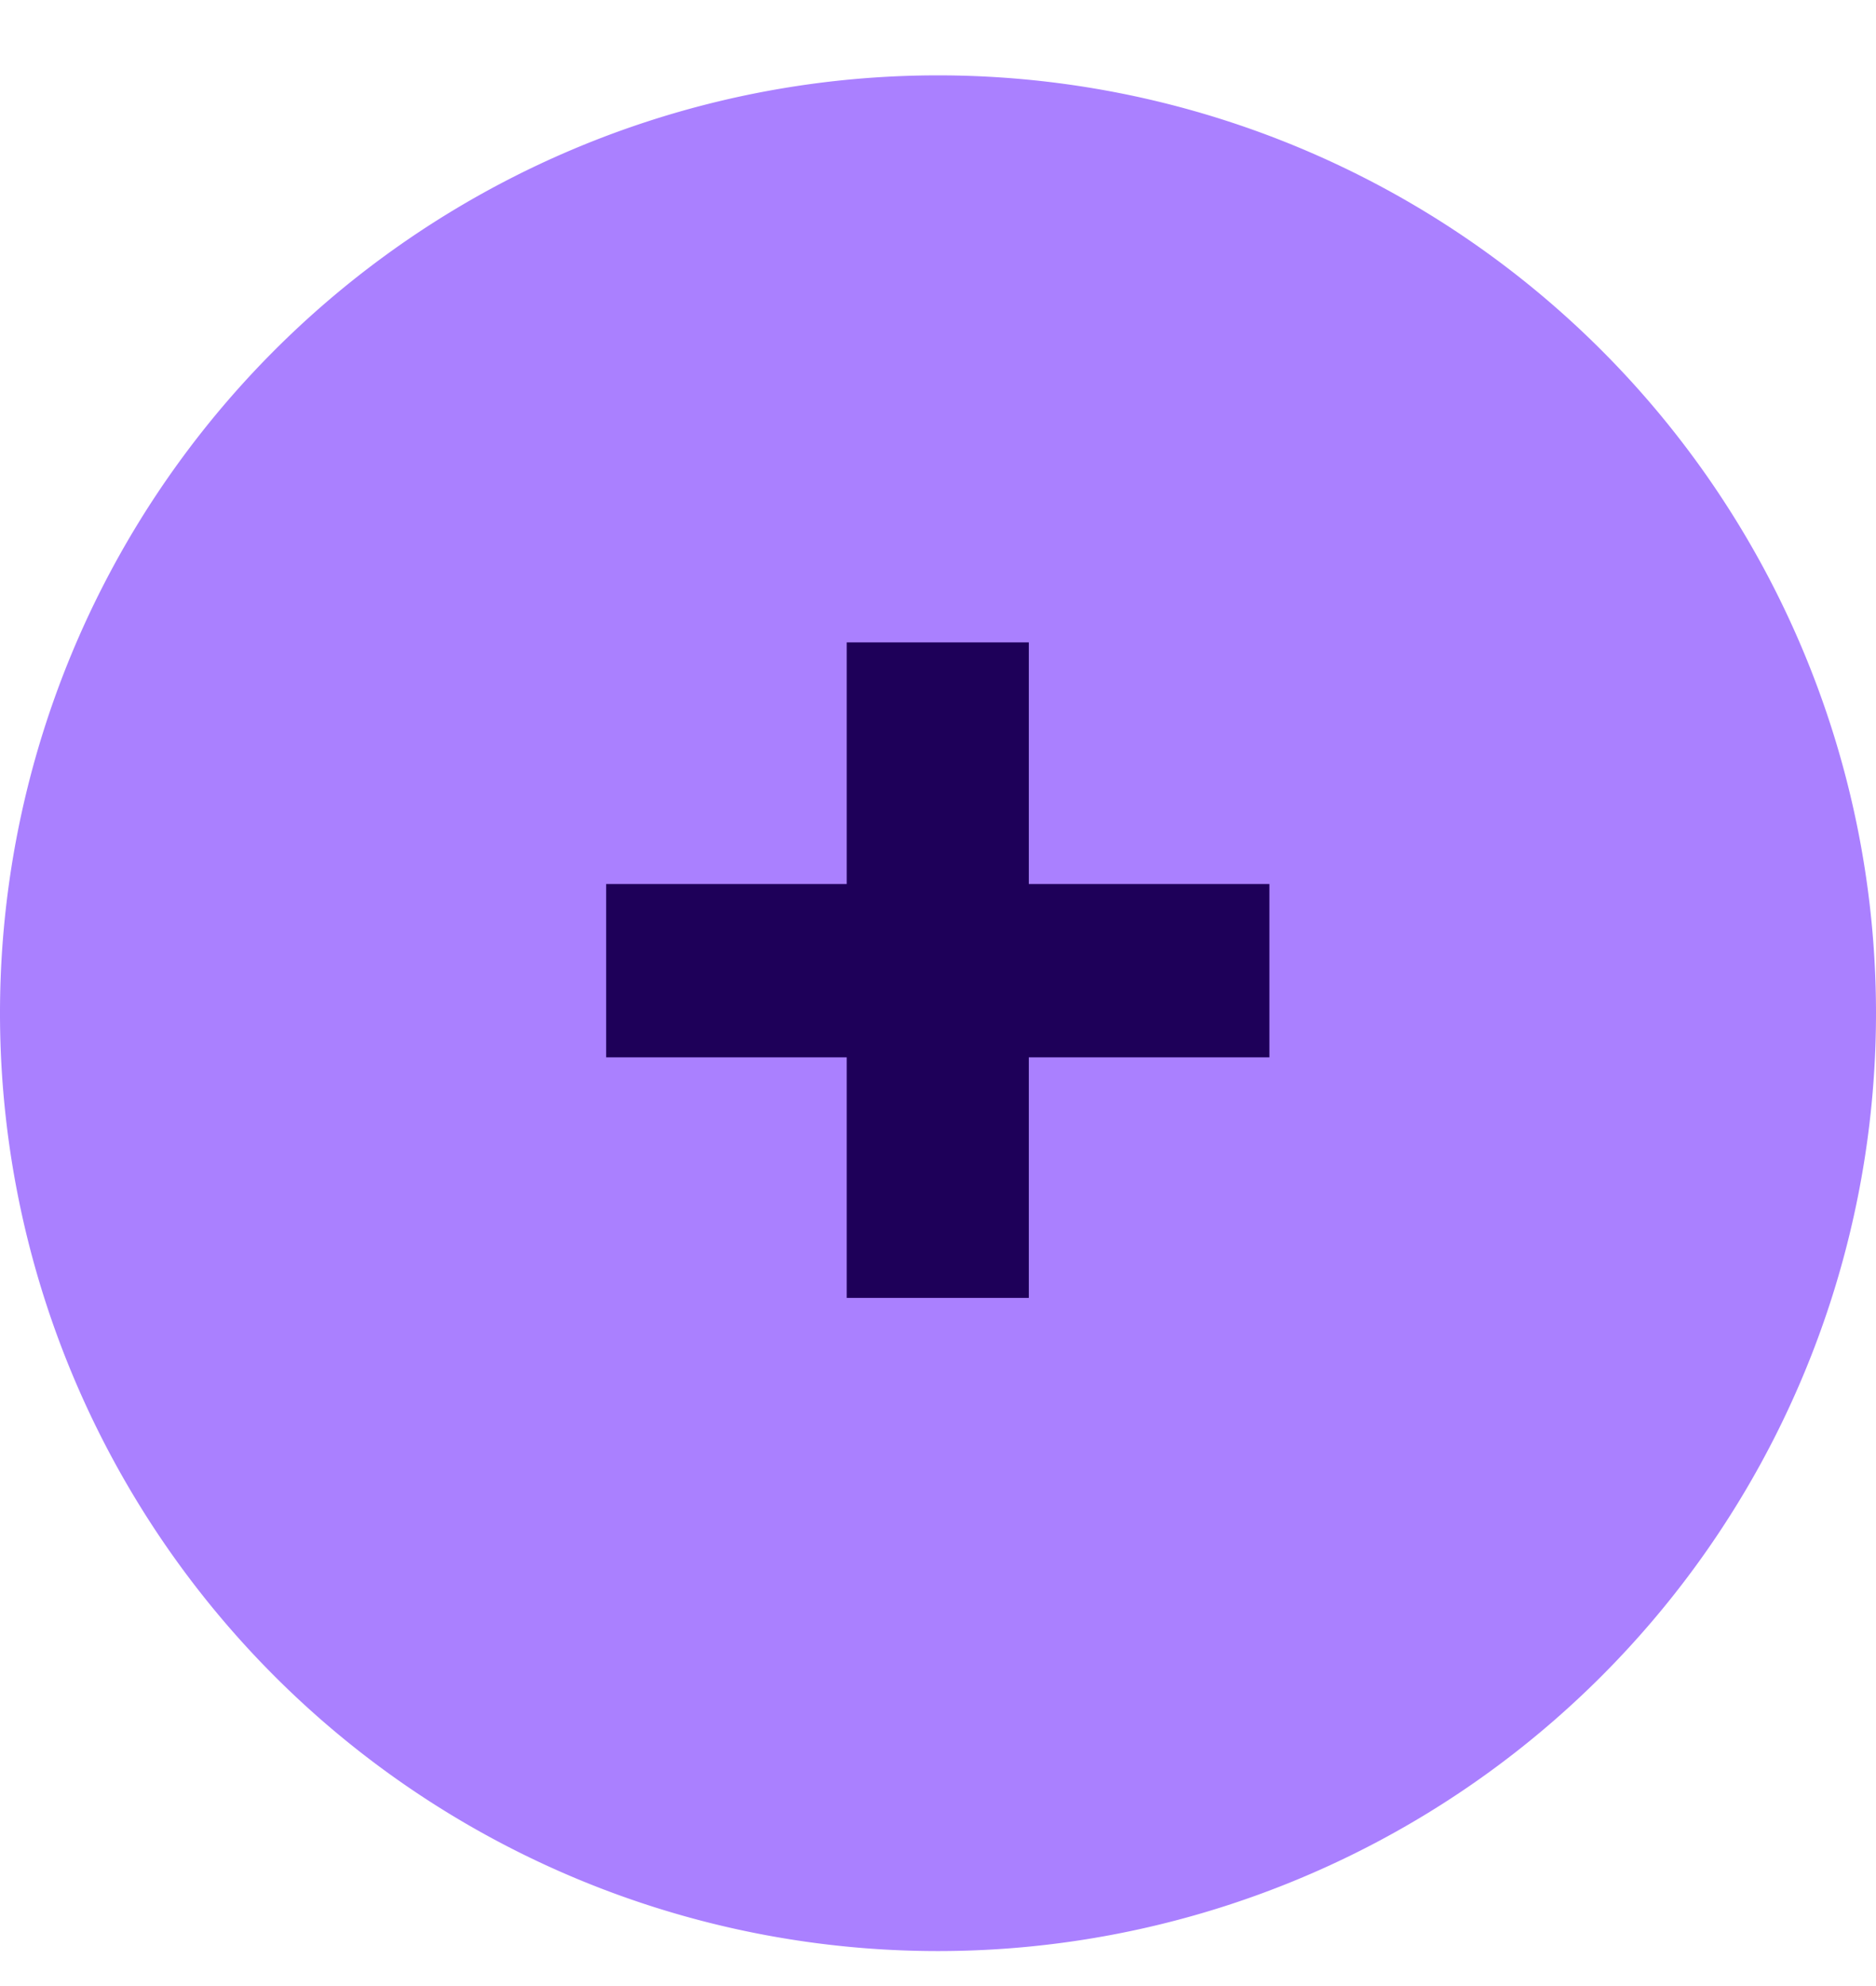 <svg xmlns="http://www.w3.org/2000/svg" fill="none" viewBox="0 0 17 18"><g clip-path="url(#a)"><path fill="#aa80ff" d="M8.5 17.683a8.5 8.5 0 1 0 0-17 8.5 8.5 0 0 0 0 17"/><path fill="#1e0059" d="M11.503 8.012v1.571h-2.18v2.18h-1.65v-2.18h-2.18V8.012h2.18v-2.19h1.65v2.19z"/></g><defs><clipPath id="a"><path fill="#fff" d="M0 .683h17v17H0z"/></clipPath></defs></svg>